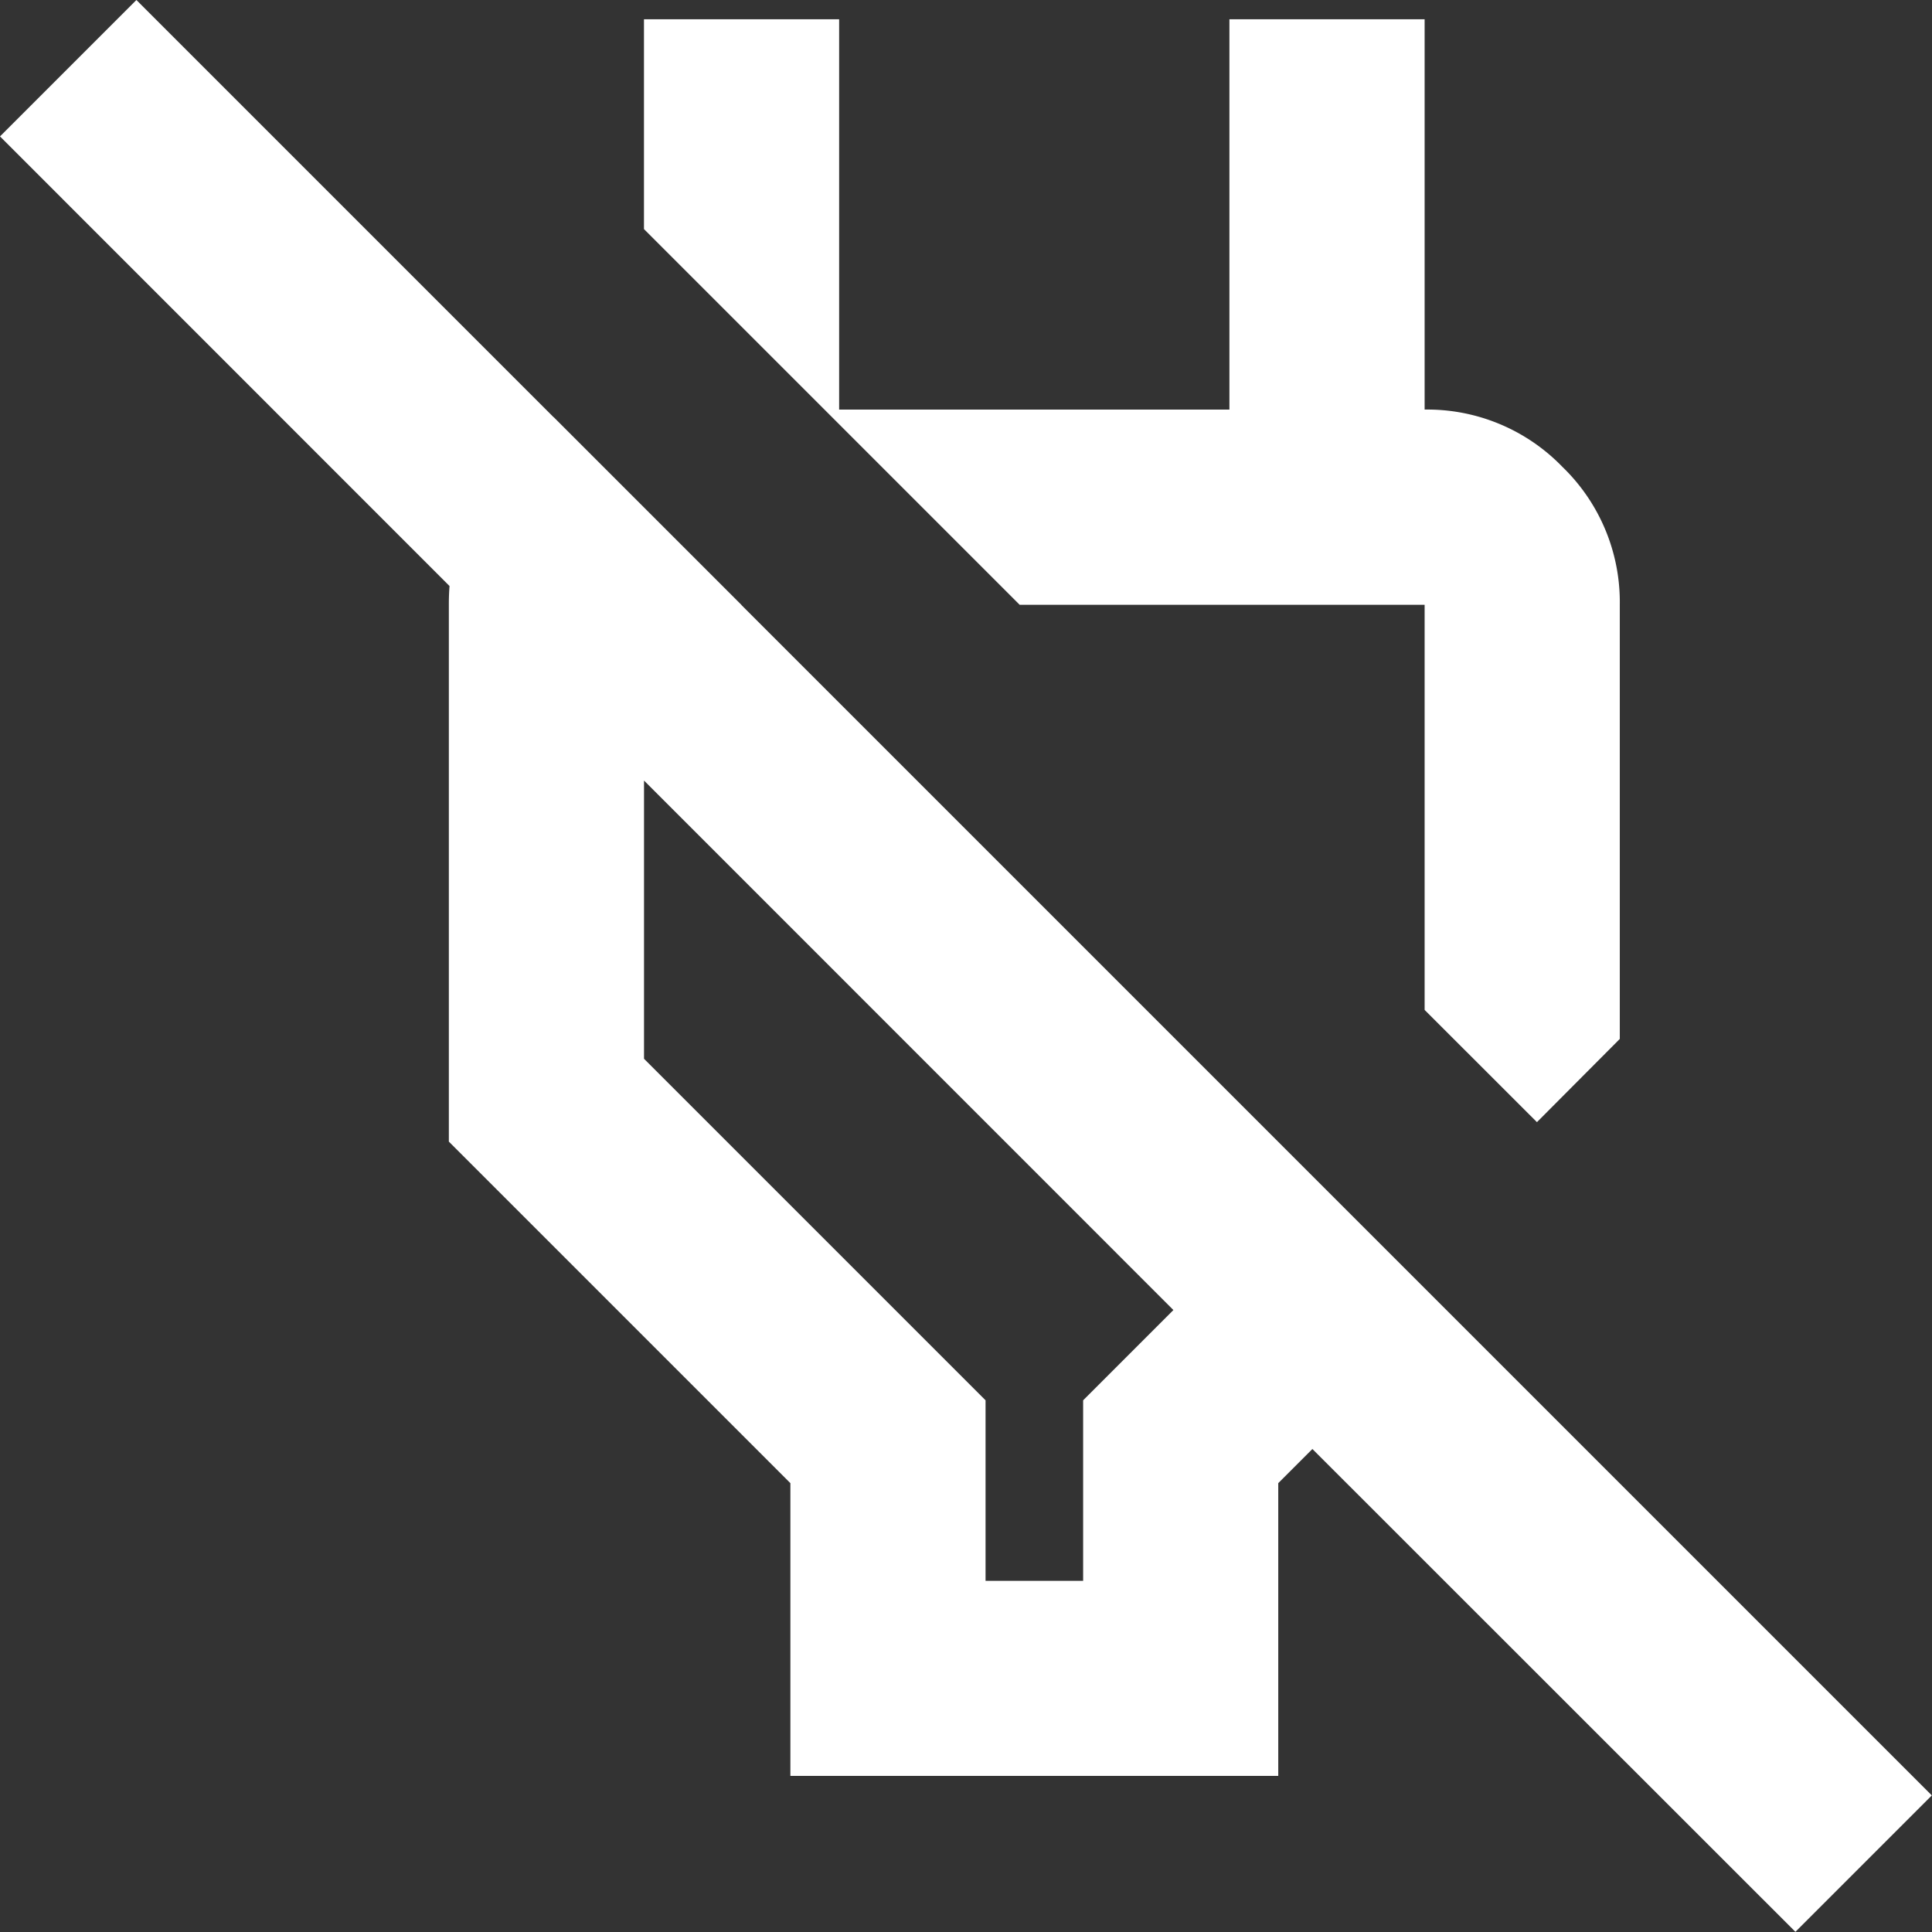 <svg xmlns="http://www.w3.org/2000/svg" width="42.488" height="42.488" viewBox="0 0 42.488 42.488">
  <rect x="0" y="0" width="42.488" height="42.488" fill="#333333" stroke="none"/>
  <path id="energy_poverty" data-name="energy poverty" d="M73.382-808.945v-6.438l-7.511-7.511v-11.8a5.127,5.127,0,0,1,.59-2.414,3.979,3.979,0,0,1,1.717-1.717l4.131,4.131H70.163v9.978l7.511,7.511v3.97h2.146v-3.97l1.985-1.985L56-845l3-3,39.484,39.484-3,3L84.862-816.134l-.751.751v6.438ZM89.8-823.322,87.33-825.79V-834.7H78.424l-8.262-8.262v-4.614h4.292v8.583h8.583v-8.583H87.33v10.729l-2.146-2.146H87.33a4.133,4.133,0,0,1,3.031,1.261,4.133,4.133,0,0,1,1.261,3.031v9.549ZM82.931-830.189ZM75.957-824.985Z" transform="translate(-56 848)" fill="#fff"/>
</svg>
